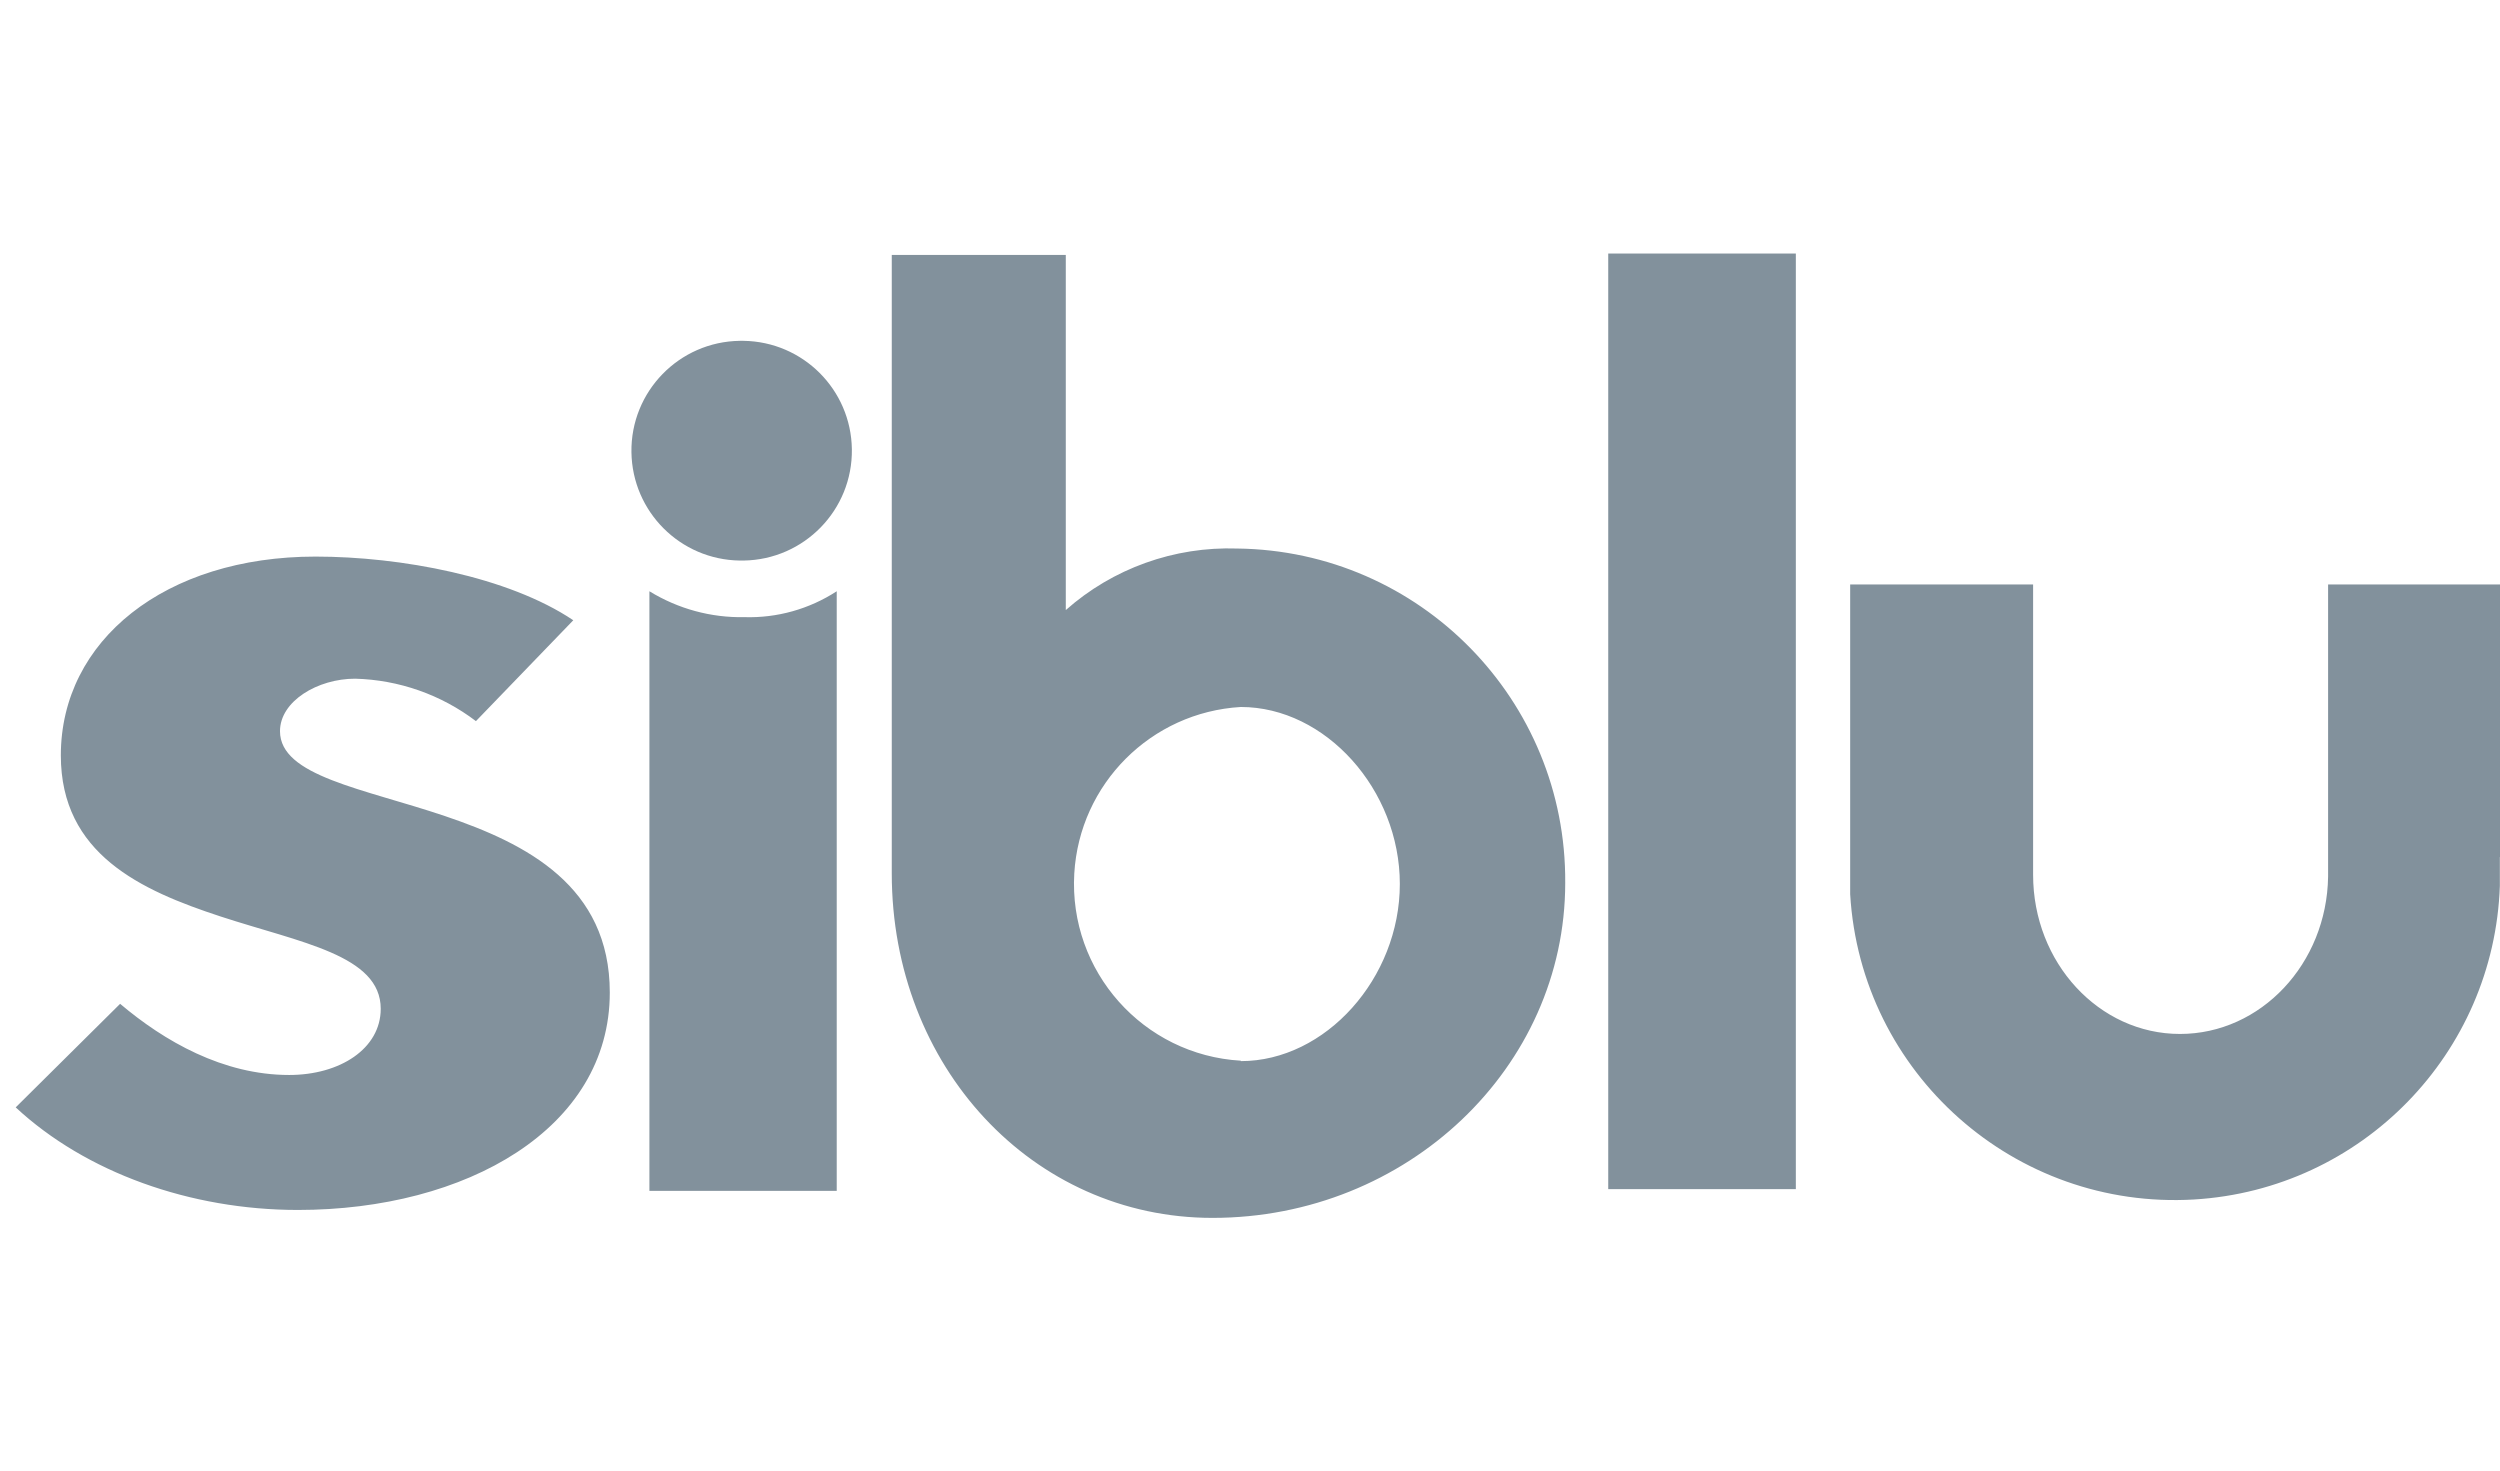 <?xml version="1.0" encoding="UTF-8"?> <svg xmlns="http://www.w3.org/2000/svg" id="Layer_2" data-name="Layer 2" viewBox="0 0 176.7 104"><defs><style> .cls-1 { fill: none; } .cls-2 { fill: #82919c; } </style></defs><g id="Layer_1-2" data-name="Layer 1"><g><g><path class="cls-2" d="M33.64,50.97c-2.46-1.87-5.45-2.92-8.54-3-2.65,0-5.31,1.59-5.31,3.71,0,3.18,5.89,4.05,11.66,6,5.77,1.95,11.65,4.95,11.65,12.47,0,9.62-10.15,15.37-22.04,15.37-7.61,0-15-2.65-19.95-7.25l7.38-7.32c3.12,2.64,7.27,5.03,11.95,5.03,3.59,0,6.47-1.86,6.47-4.68,0-3.79-5.66-4.67-11.31-6.52-5.65-1.85-11.3-4.42-11.3-11.39,0-8.13,7.38-14.05,18-14.05,6,0,13.62,1.41,18.22,4.5l-6.91,7.16M45.9,84.17v-42.38c2.02,1.24,4.35,1.88,6.72,1.83,2.31.07,4.58-.57,6.52-1.83v42.38s-13.24,0-13.24,0ZM126.93,17.92h-13.26v66.13h13.26V17.92ZM87.44,38.77c-4.44-.15-8.78,1.4-12.11,4.35v-25.1h-12.3v43.71c0,13.66,9.95,24.35,22.67,24.35,13.75,0,24.93-10.62,24.93-23.68.09-12.92-10.27-23.48-23.19-23.63h0ZM87.7,74.97c-6.9-.4-12.17-6.32-11.77-13.23.37-6.34,5.43-11.4,11.77-11.77,5.99,0,11.24,5.85,11.24,12.51s-5.25,12.52-11.24,12.52M176.7,60.58v-19.27h-12.15v20.65c-.09,6.15-4.75,11.12-10.47,11.12s-10.38-5.03-10.38-11.25v-20.52h-12.93v21.89c.75,12.67,11.64,22.33,24.31,21.58,11.84-.71,21.2-10.31,21.61-22.17v-2.03s.01,0,.01,0Z"></path><path class="cls-2" d="M52.55,24.09h-.26c-4.29.06-7.72,3.58-7.66,7.87.06,4.21,3.45,7.6,7.66,7.66h.26c4.29-.06,7.72-3.58,7.66-7.87-.06-4.21-3.45-7.6-7.66-7.66Z"></path></g><rect class="cls-1" width="176.7" height="104"></rect></g></g></svg> 